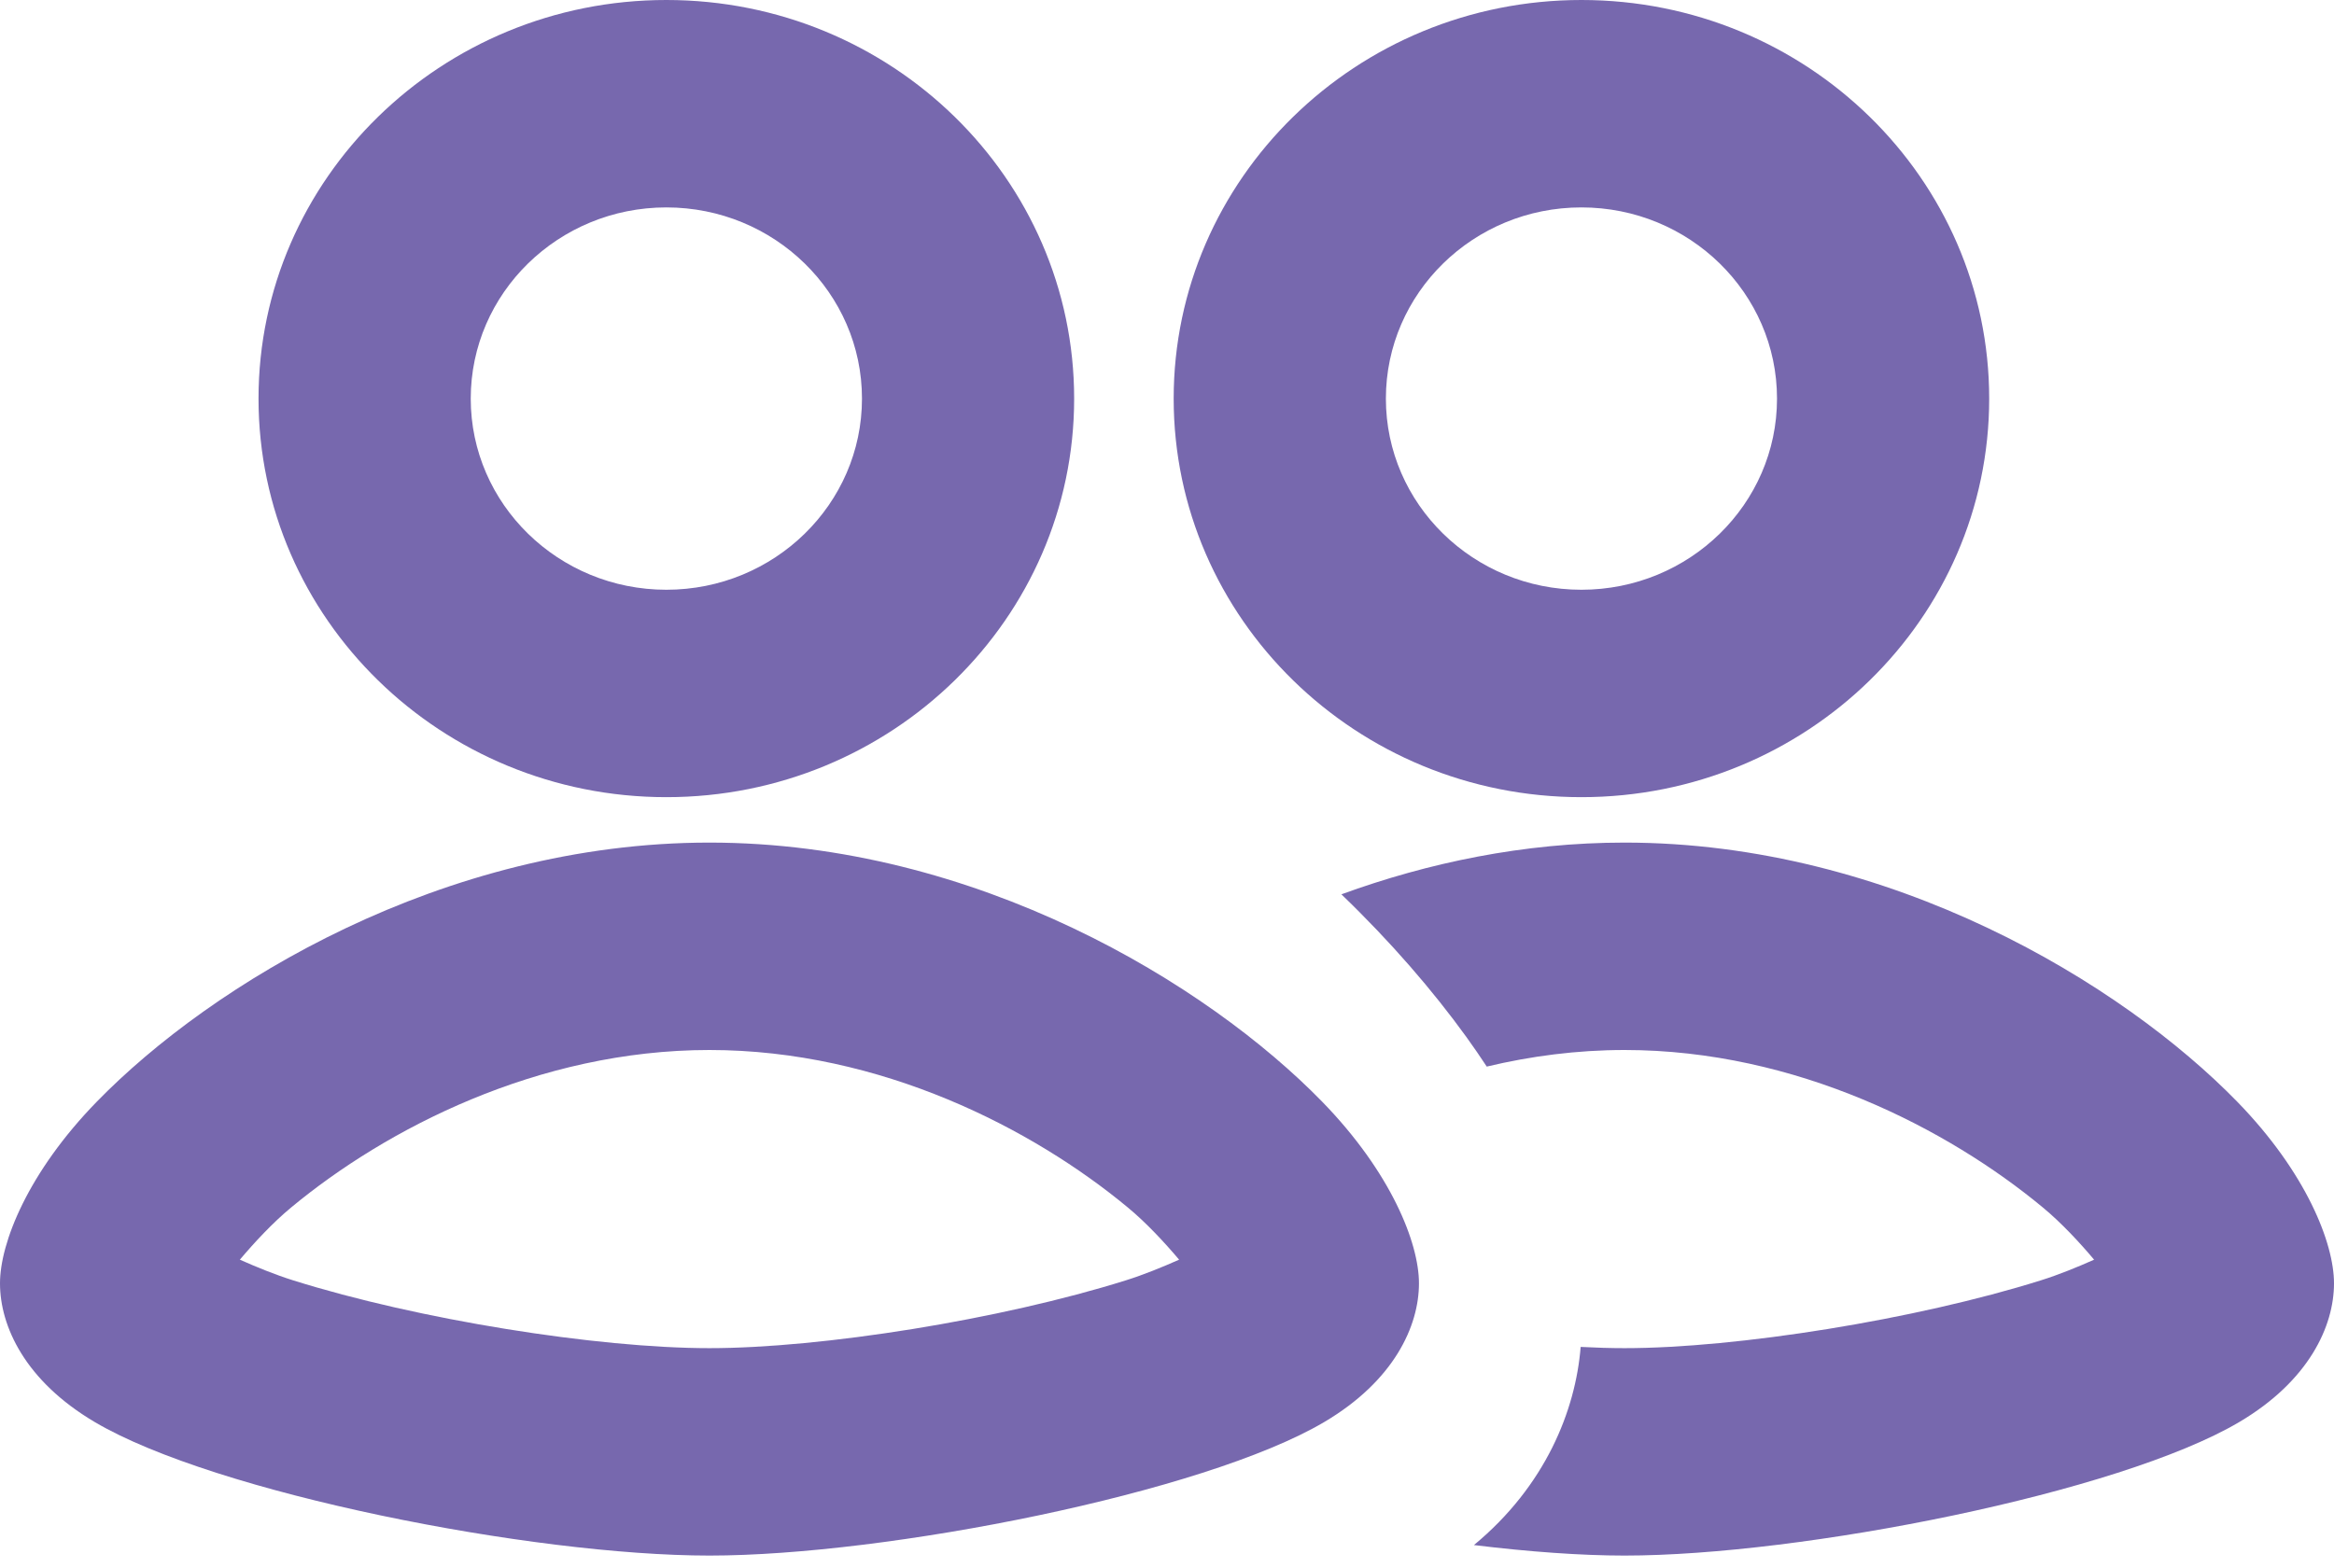 <?xml version="1.0" encoding="utf-8"?>
<svg xmlns="http://www.w3.org/2000/svg" fill="none" height="100%" overflow="visible" preserveAspectRatio="none" style="display: block;" viewBox="0 0 64 43" width="100%">
<path clip-rule="evenodd" d="M36.782 24.53C39.151 23.666 41.78 23.111 44.547 23.111C51.852 23.111 58.202 26.988 61.35 30.222C63.235 32.159 64 34.093 64 35.2C64 36.375 63.313 37.874 61.405 39.003C58.106 40.954 49.396 42.667 44.547 42.667C43.354 42.667 41.935 42.564 40.416 42.379C42.377 40.758 43.203 38.687 43.343 36.944C43.767 36.966 44.169 36.978 44.547 36.978C47.616 36.978 52.527 36.198 55.965 35.117C56.445 34.967 56.969 34.753 57.422 34.551C57.027 34.082 56.524 33.539 56.015 33.118C53.425 30.97 49.257 28.8 44.547 28.8C43.238 28.8 41.969 28.968 40.768 29.255C40.593 28.988 40.407 28.718 40.212 28.447C39.287 27.167 38.132 25.828 36.782 24.53ZM0 35.2C0 36.375 0.687 37.874 2.595 39.003C5.894 40.954 14.604 42.667 19.453 42.667C24.305 42.667 33.015 40.954 36.314 39.003C38.223 37.874 38.909 36.375 38.909 35.2C38.909 34.093 38.144 32.159 36.259 30.222C33.111 26.988 26.761 23.111 19.453 23.111C12.148 23.111 5.798 26.988 2.65 30.222C0.765 32.159 0 34.093 0 35.2ZM32.332 34.551C31.878 34.753 31.354 34.967 30.874 35.117C27.436 36.198 22.525 36.978 19.453 36.978C16.384 36.978 11.473 36.198 8.035 35.117C7.555 34.967 7.031 34.753 6.577 34.551C6.973 34.082 7.476 33.539 7.985 33.118C10.575 30.97 14.743 28.8 19.453 28.8C24.166 28.8 28.335 30.97 30.924 33.118C31.433 33.539 31.936 34.082 32.332 34.551ZM18.272 0C12.102 0 7.089 4.898 7.089 10.934C7.089 16.967 12.102 21.865 18.272 21.865C24.445 21.865 29.454 16.967 29.454 10.934C29.454 4.898 24.445 0 18.272 0ZM43.363 0C37.193 0 32.183 4.898 32.183 10.934C32.183 16.967 37.193 21.865 43.363 21.865C49.536 21.865 54.545 16.967 54.545 10.934C54.545 4.898 49.536 0 43.363 0ZM18.272 5.689C21.233 5.689 23.636 8.038 23.636 10.934C23.636 13.827 21.233 16.176 18.272 16.176C15.313 16.176 12.908 13.827 12.908 10.934C12.908 8.038 15.313 5.689 18.272 5.689ZM43.363 5.689C46.324 5.689 48.727 8.038 48.727 10.934C48.727 13.827 46.324 16.176 43.363 16.176C40.404 16.176 38.002 13.827 38.002 10.934C38.002 8.038 40.404 5.689 43.363 5.689Z" fill="#7768AE" fill-rule="evenodd" id="Vector"/>
</svg>